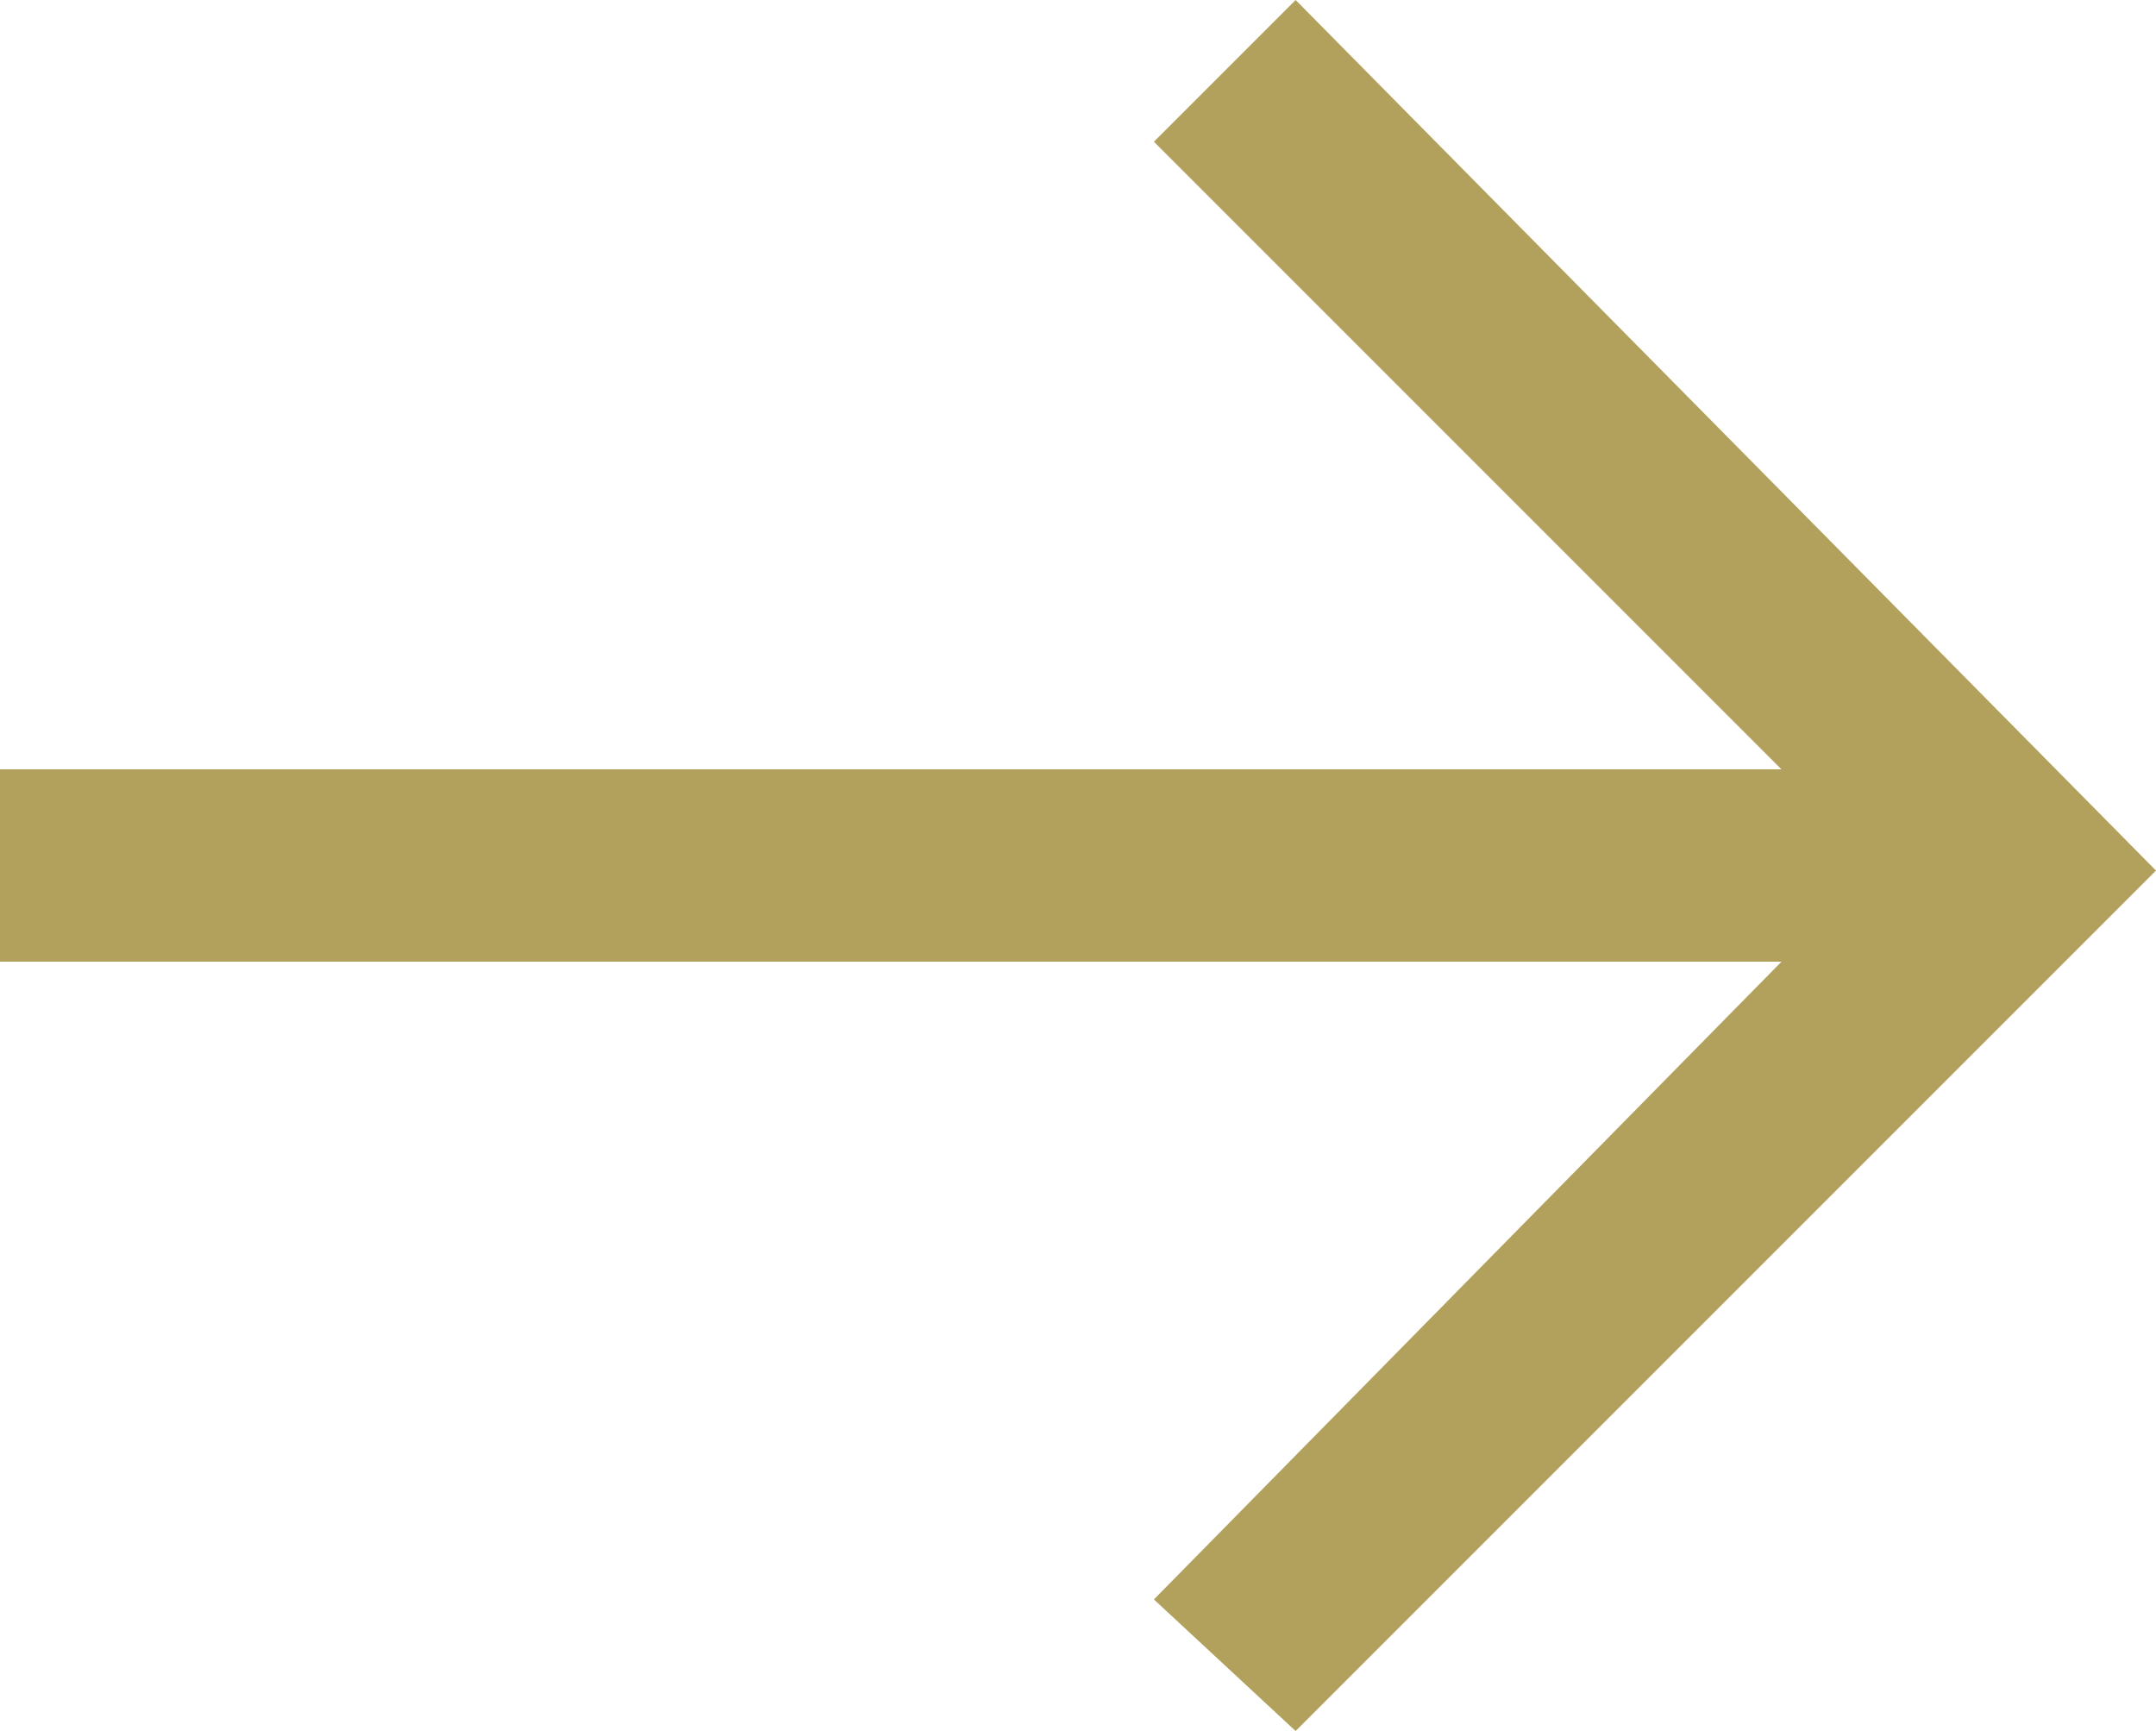 <svg xmlns="http://www.w3.org/2000/svg" viewBox="0 0 21.3 17.1">
  <defs>
    <style>
      .cls-1 {
        fill: #b1a15c;
      }
    </style>
  </defs>
  <title>right_arrow</title>
  <g id="Layer_2" data-name="Layer 2">
    <g id="Layer_1-2" data-name="Layer 1">
      <polygon class="cls-1" points="12.8 0 11.4 1.4 17.6 7.6 0 7.6 0 9.5 17.6 9.5 11.4 15.8 12.8 17.1 21.3 8.6 12.8 0"/>
    </g>
  </g>
</svg>
